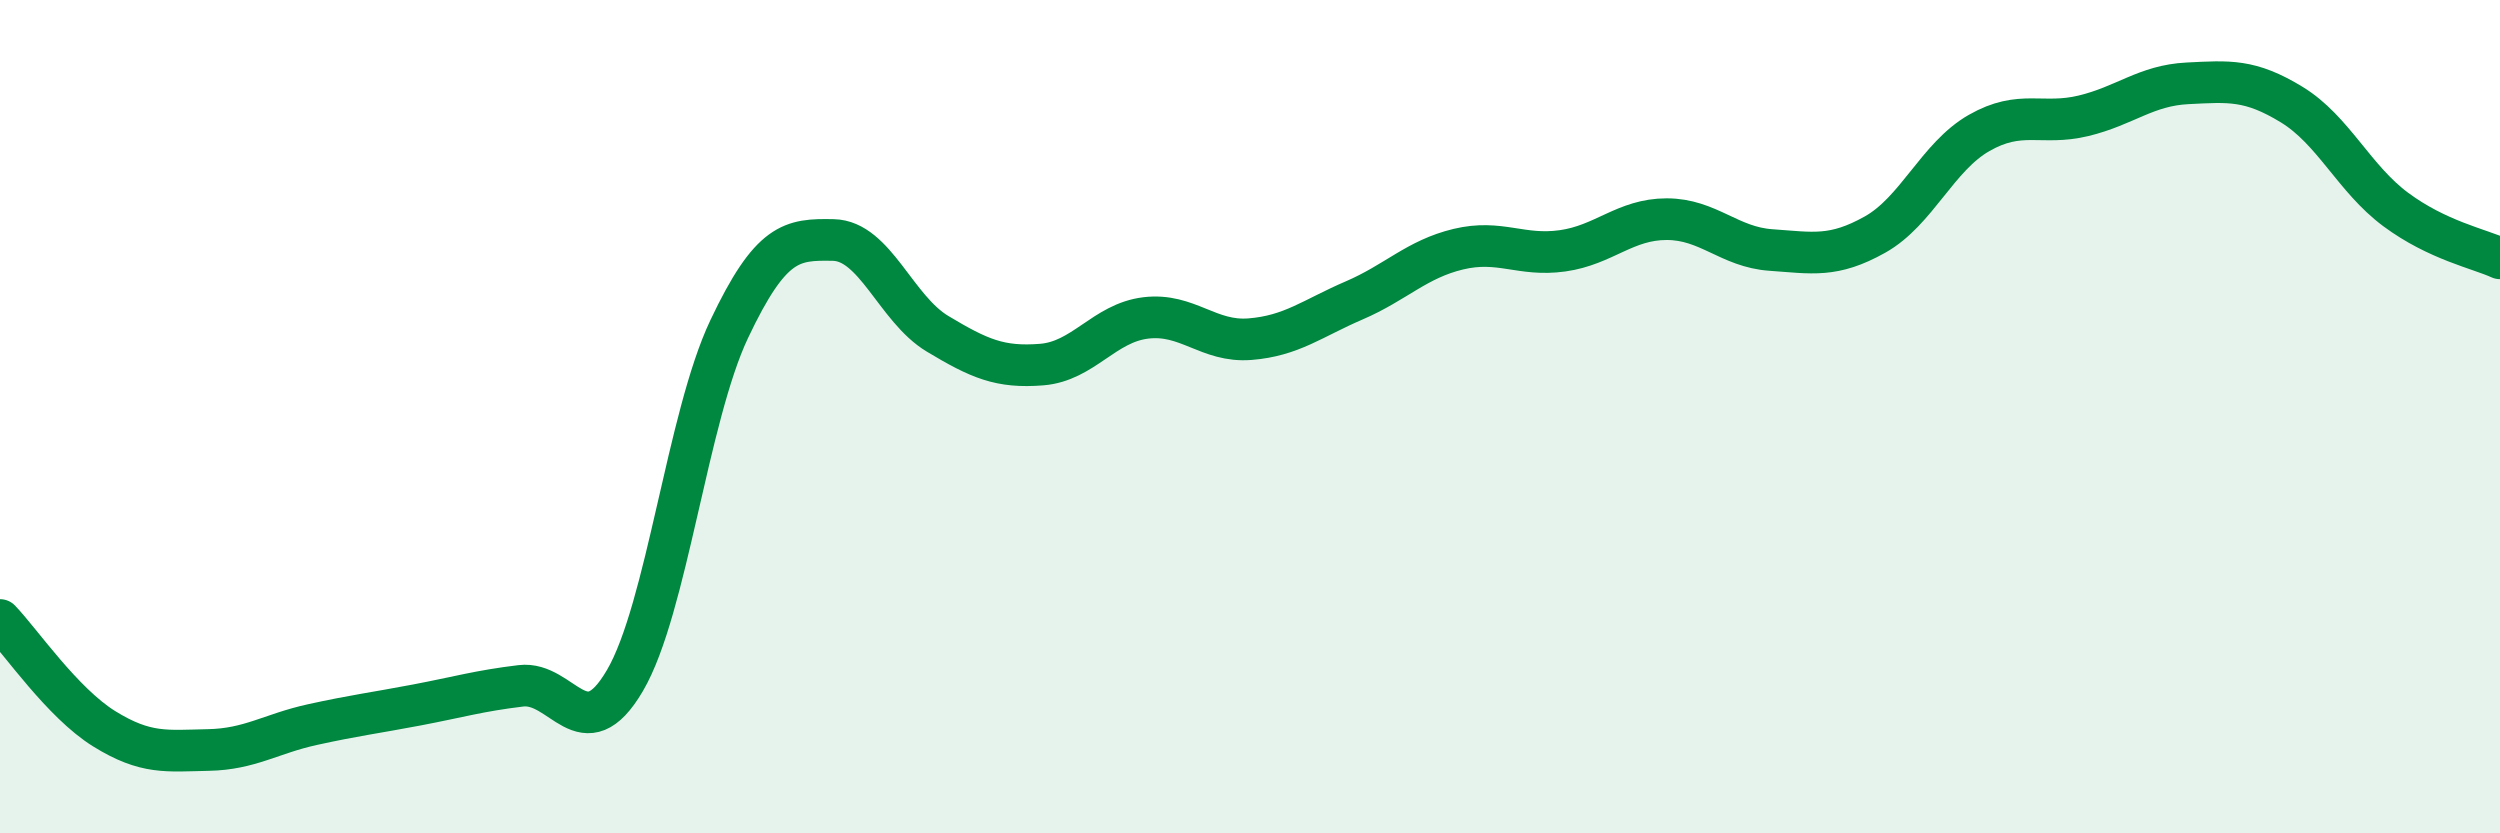 
    <svg width="60" height="20" viewBox="0 0 60 20" xmlns="http://www.w3.org/2000/svg">
      <path
        d="M 0,14.88 C 0.5,15.4 1.5,16.87 2.5,17.49 C 3.5,18.11 4,18.02 5,18 C 6,17.98 6.5,17.61 7.5,17.39 C 8.5,17.17 9,17.11 10,16.92 C 11,16.73 11.5,16.58 12.5,16.46 C 13.5,16.34 14,18.04 15,16.33 C 16,14.62 16.5,10.01 17.5,7.9 C 18.5,5.79 19,5.74 20,5.76 C 21,5.78 21.5,7.41 22.5,8.01 C 23.5,8.61 24,8.83 25,8.75 C 26,8.67 26.5,7.75 27.5,7.63 C 28.5,7.51 29,8.22 30,8.14 C 31,8.06 31.5,7.64 32.5,7.21 C 33.5,6.78 34,6.22 35,5.98 C 36,5.74 36.5,6.16 37.5,6.02 C 38.5,5.88 39,5.26 40,5.26 C 41,5.26 41.5,5.93 42.5,6 C 43.5,6.07 44,6.19 45,5.63 C 46,5.07 46.5,3.76 47.5,3.19 C 48.5,2.62 49,3.02 50,2.78 C 51,2.54 51.5,2.05 52.5,2 C 53.5,1.95 54,1.9 55,2.51 C 56,3.12 56.5,4.29 57.5,5.03 C 58.5,5.77 59.5,5.97 60,6.2L60 20L0 20Z"
        fill="#008740"
        opacity="0.1"
        stroke-linecap="round"
        stroke-linejoin="round"
      />
      <path
        d="M 0,14.88 C 0.5,15.4 1.5,16.87 2.5,17.49 C 3.5,18.11 4,18.02 5,18 C 6,17.98 6.5,17.61 7.5,17.39 C 8.5,17.17 9,17.11 10,16.92 C 11,16.73 11.5,16.58 12.5,16.46 C 13.5,16.34 14,18.04 15,16.33 C 16,14.62 16.5,10.01 17.5,7.9 C 18.5,5.79 19,5.74 20,5.76 C 21,5.78 21.5,7.41 22.5,8.01 C 23.5,8.61 24,8.83 25,8.75 C 26,8.67 26.5,7.75 27.5,7.63 C 28.5,7.51 29,8.22 30,8.14 C 31,8.06 31.5,7.64 32.5,7.21 C 33.5,6.78 34,6.22 35,5.98 C 36,5.74 36.5,6.16 37.5,6.02 C 38.5,5.88 39,5.26 40,5.26 C 41,5.26 41.5,5.93 42.5,6 C 43.5,6.07 44,6.19 45,5.63 C 46,5.07 46.5,3.76 47.5,3.19 C 48.5,2.62 49,3.02 50,2.78 C 51,2.54 51.5,2.05 52.5,2 C 53.5,1.95 54,1.9 55,2.51 C 56,3.12 56.5,4.29 57.5,5.03 C 58.5,5.77 59.5,5.97 60,6.2"
        stroke="#008740"
        stroke-width="1"
        fill="none"
        stroke-linecap="round"
        stroke-linejoin="round"
      />
    </svg>
  